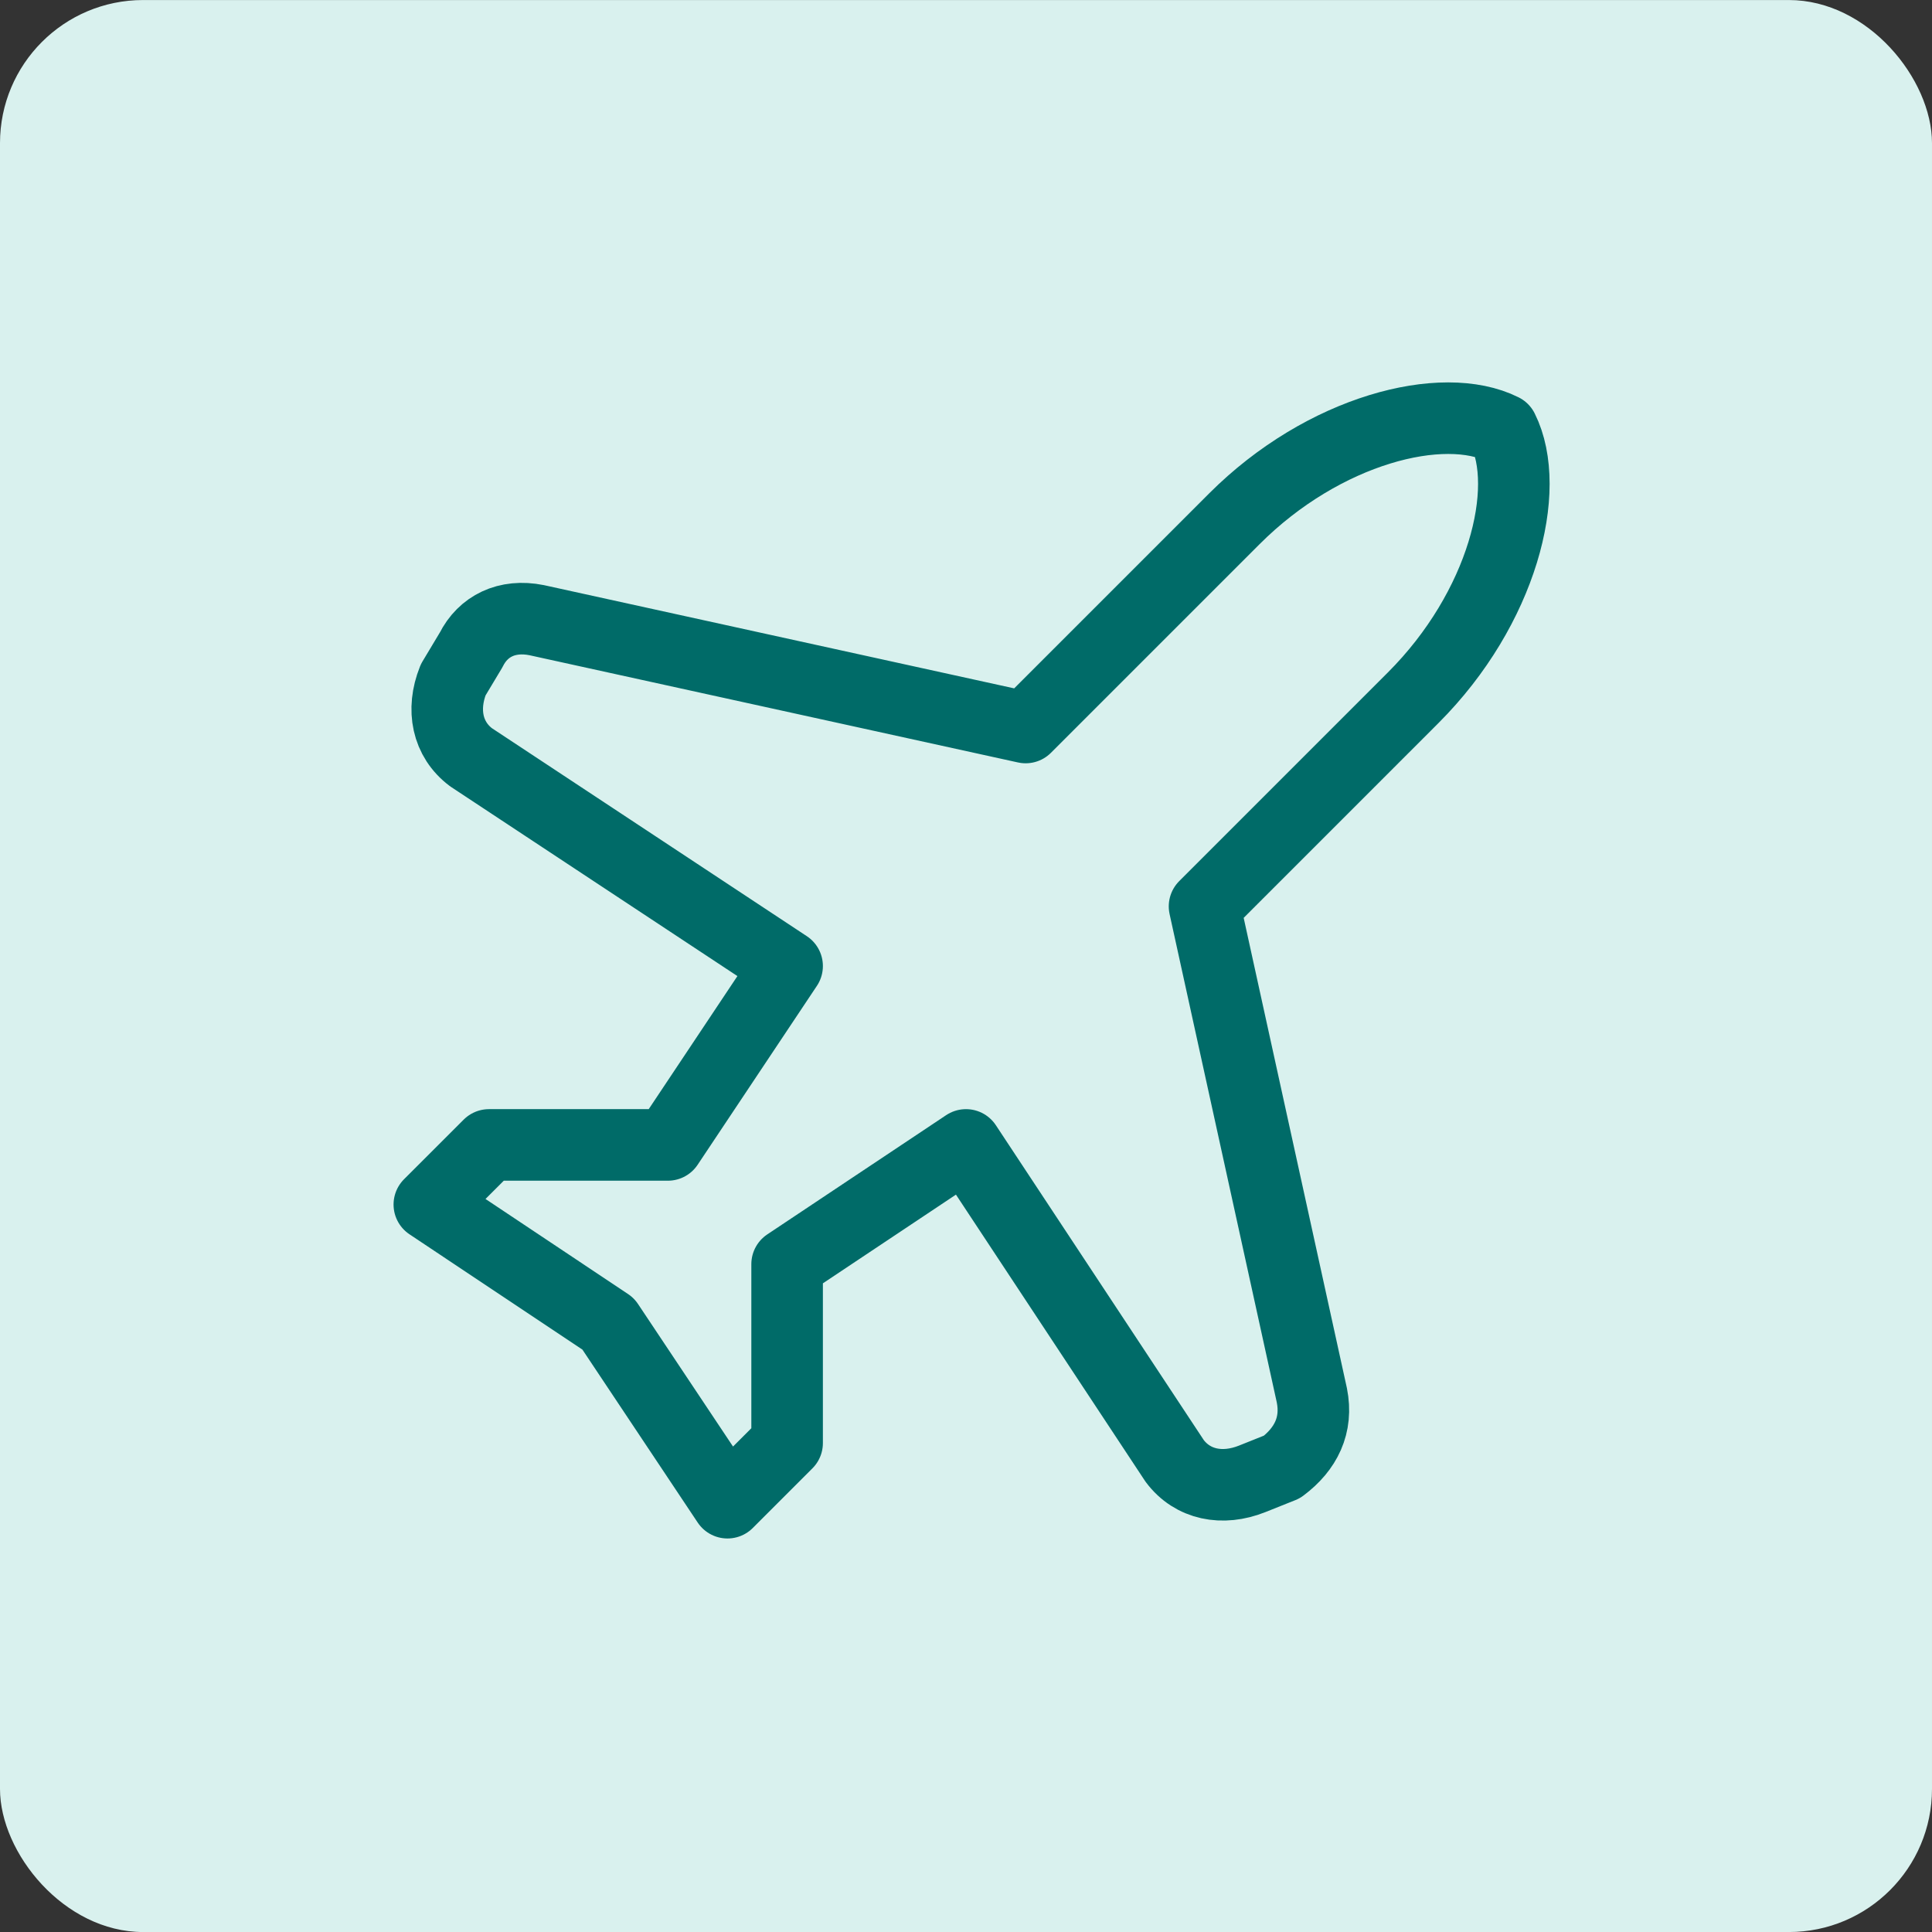 <svg xmlns="http://www.w3.org/2000/svg" width="54" height="54" viewBox="0 0 54 54" fill="none"><rect x="0" y="0" width="54" height="54" fill="#333333" stroke="none"/><rect y="0.001" width="54" height="54" rx="4" fill="#D9F1EE"></rect><path d="M36.667 39.001L33.667 25.334L39.5 19.501C42 17.001 42.833 13.667 42 12.001C40.333 11.167 37 12.001 34.5 14.501L28.667 20.334L15 17.334C14.167 17.167 13.5 17.501 13.167 18.167L12.667 19.001C12.333 19.834 12.5 20.667 13.167 21.167L22 27.001L18.667 32.001H13.667L12 33.667L17 37.001L20.333 42.001L22 40.334V35.334L27 32.001L32.833 40.834C33.333 41.501 34.167 41.667 35 41.334L35.833 41.001C36.5 40.501 36.833 39.834 36.667 39.001V39.001Z" stroke="#006B68" stroke-width="2" stroke-linecap="round" stroke-linejoin="round"></path></svg>
